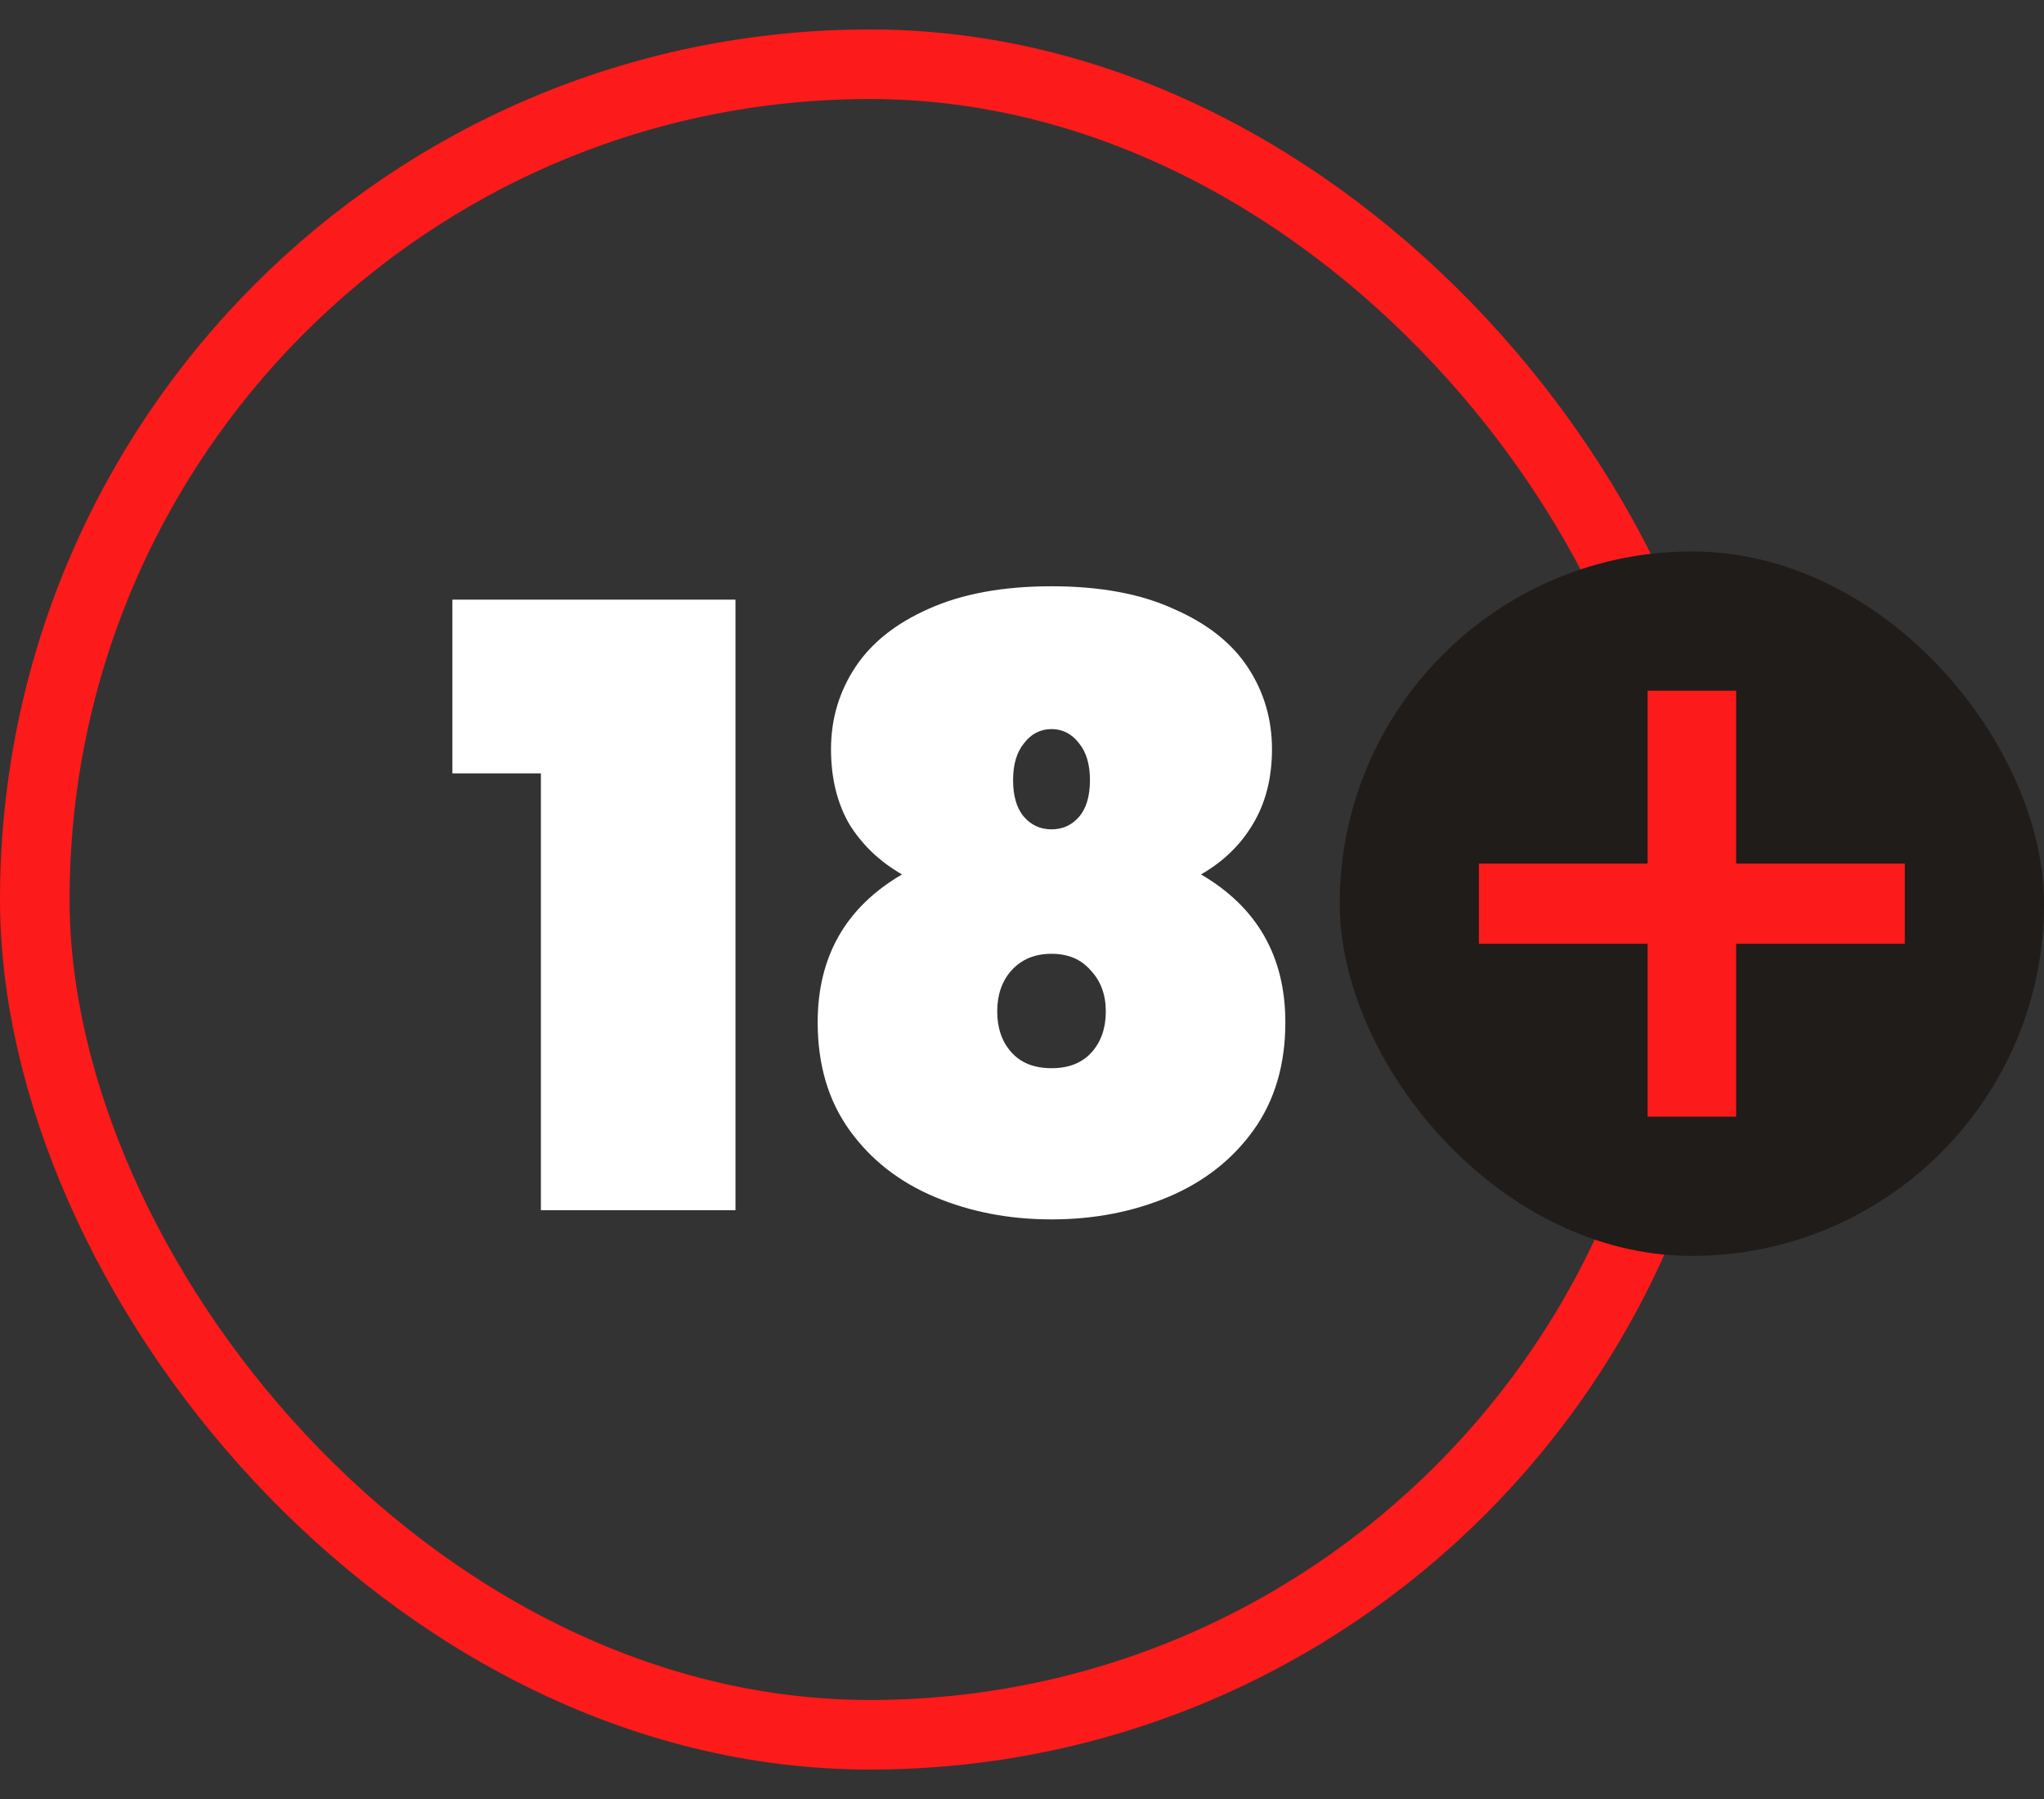 <svg width="50" height="44" viewBox="0 0 50 44" fill="none" xmlns="http://www.w3.org/2000/svg">
<rect x="0" y="0" width="50" height="44" fill="#333333" stroke="none"/>
<path d="M11.066 18.915V14.666H17.991V29.599H13.231V18.915H11.066Z" fill="white"/>
<path d="M22.065 21.387C21.52 21.074 21.091 20.665 20.778 20.161C20.478 19.644 20.328 19.031 20.328 18.323C20.328 17.587 20.526 16.92 20.921 16.32C21.316 15.721 21.915 15.245 22.719 14.89C23.536 14.523 24.537 14.339 25.722 14.339C26.907 14.339 27.901 14.523 28.704 14.89C29.522 15.245 30.128 15.721 30.523 16.32C30.918 16.92 31.115 17.587 31.115 18.323C31.115 19.031 30.958 19.644 30.645 20.161C30.346 20.665 29.923 21.074 29.379 21.387C30.754 22.19 31.442 23.396 31.442 25.003C31.442 26.038 31.183 26.916 30.666 27.638C30.148 28.36 29.453 28.905 28.582 29.273C27.71 29.64 26.757 29.824 25.722 29.824C24.687 29.824 23.733 29.64 22.862 29.273C21.99 28.905 21.296 28.36 20.778 27.638C20.26 26.916 20.002 26.038 20.002 25.003C20.002 23.396 20.689 22.19 22.065 21.387ZM26.662 19.078C26.662 18.697 26.573 18.397 26.396 18.18C26.219 17.948 25.994 17.832 25.722 17.832C25.449 17.832 25.225 17.948 25.048 18.18C24.871 18.397 24.782 18.697 24.782 19.078C24.782 19.473 24.871 19.773 25.048 19.977C25.225 20.182 25.449 20.284 25.722 20.284C25.994 20.284 26.219 20.182 26.396 19.977C26.573 19.773 26.662 19.473 26.662 19.078ZM25.722 23.328C25.313 23.328 24.986 23.464 24.741 23.736C24.51 23.995 24.394 24.329 24.394 24.737C24.394 25.146 24.51 25.48 24.741 25.738C24.973 25.997 25.3 26.126 25.722 26.126C26.144 26.126 26.471 25.997 26.702 25.738C26.934 25.48 27.05 25.146 27.05 24.737C27.05 24.329 26.927 23.995 26.682 23.736C26.45 23.464 26.13 23.328 25.722 23.328Z" fill="white"/>
<rect x="0.851" y="1.571" width="40.858" height="40.858" rx="20.429" stroke="#FC1A1A" stroke-width="1.702"/>
<rect x="32.772" y="13.488" width="17.229" height="17.229" rx="8.614" fill="#201C1A"/>
<path d="M46.595 23.083H42.469V27.311H40.303V23.083H36.176V21.121H40.303V16.893H42.469V21.121H46.595V23.083Z" fill="#FC1A1A"/>
</svg>
